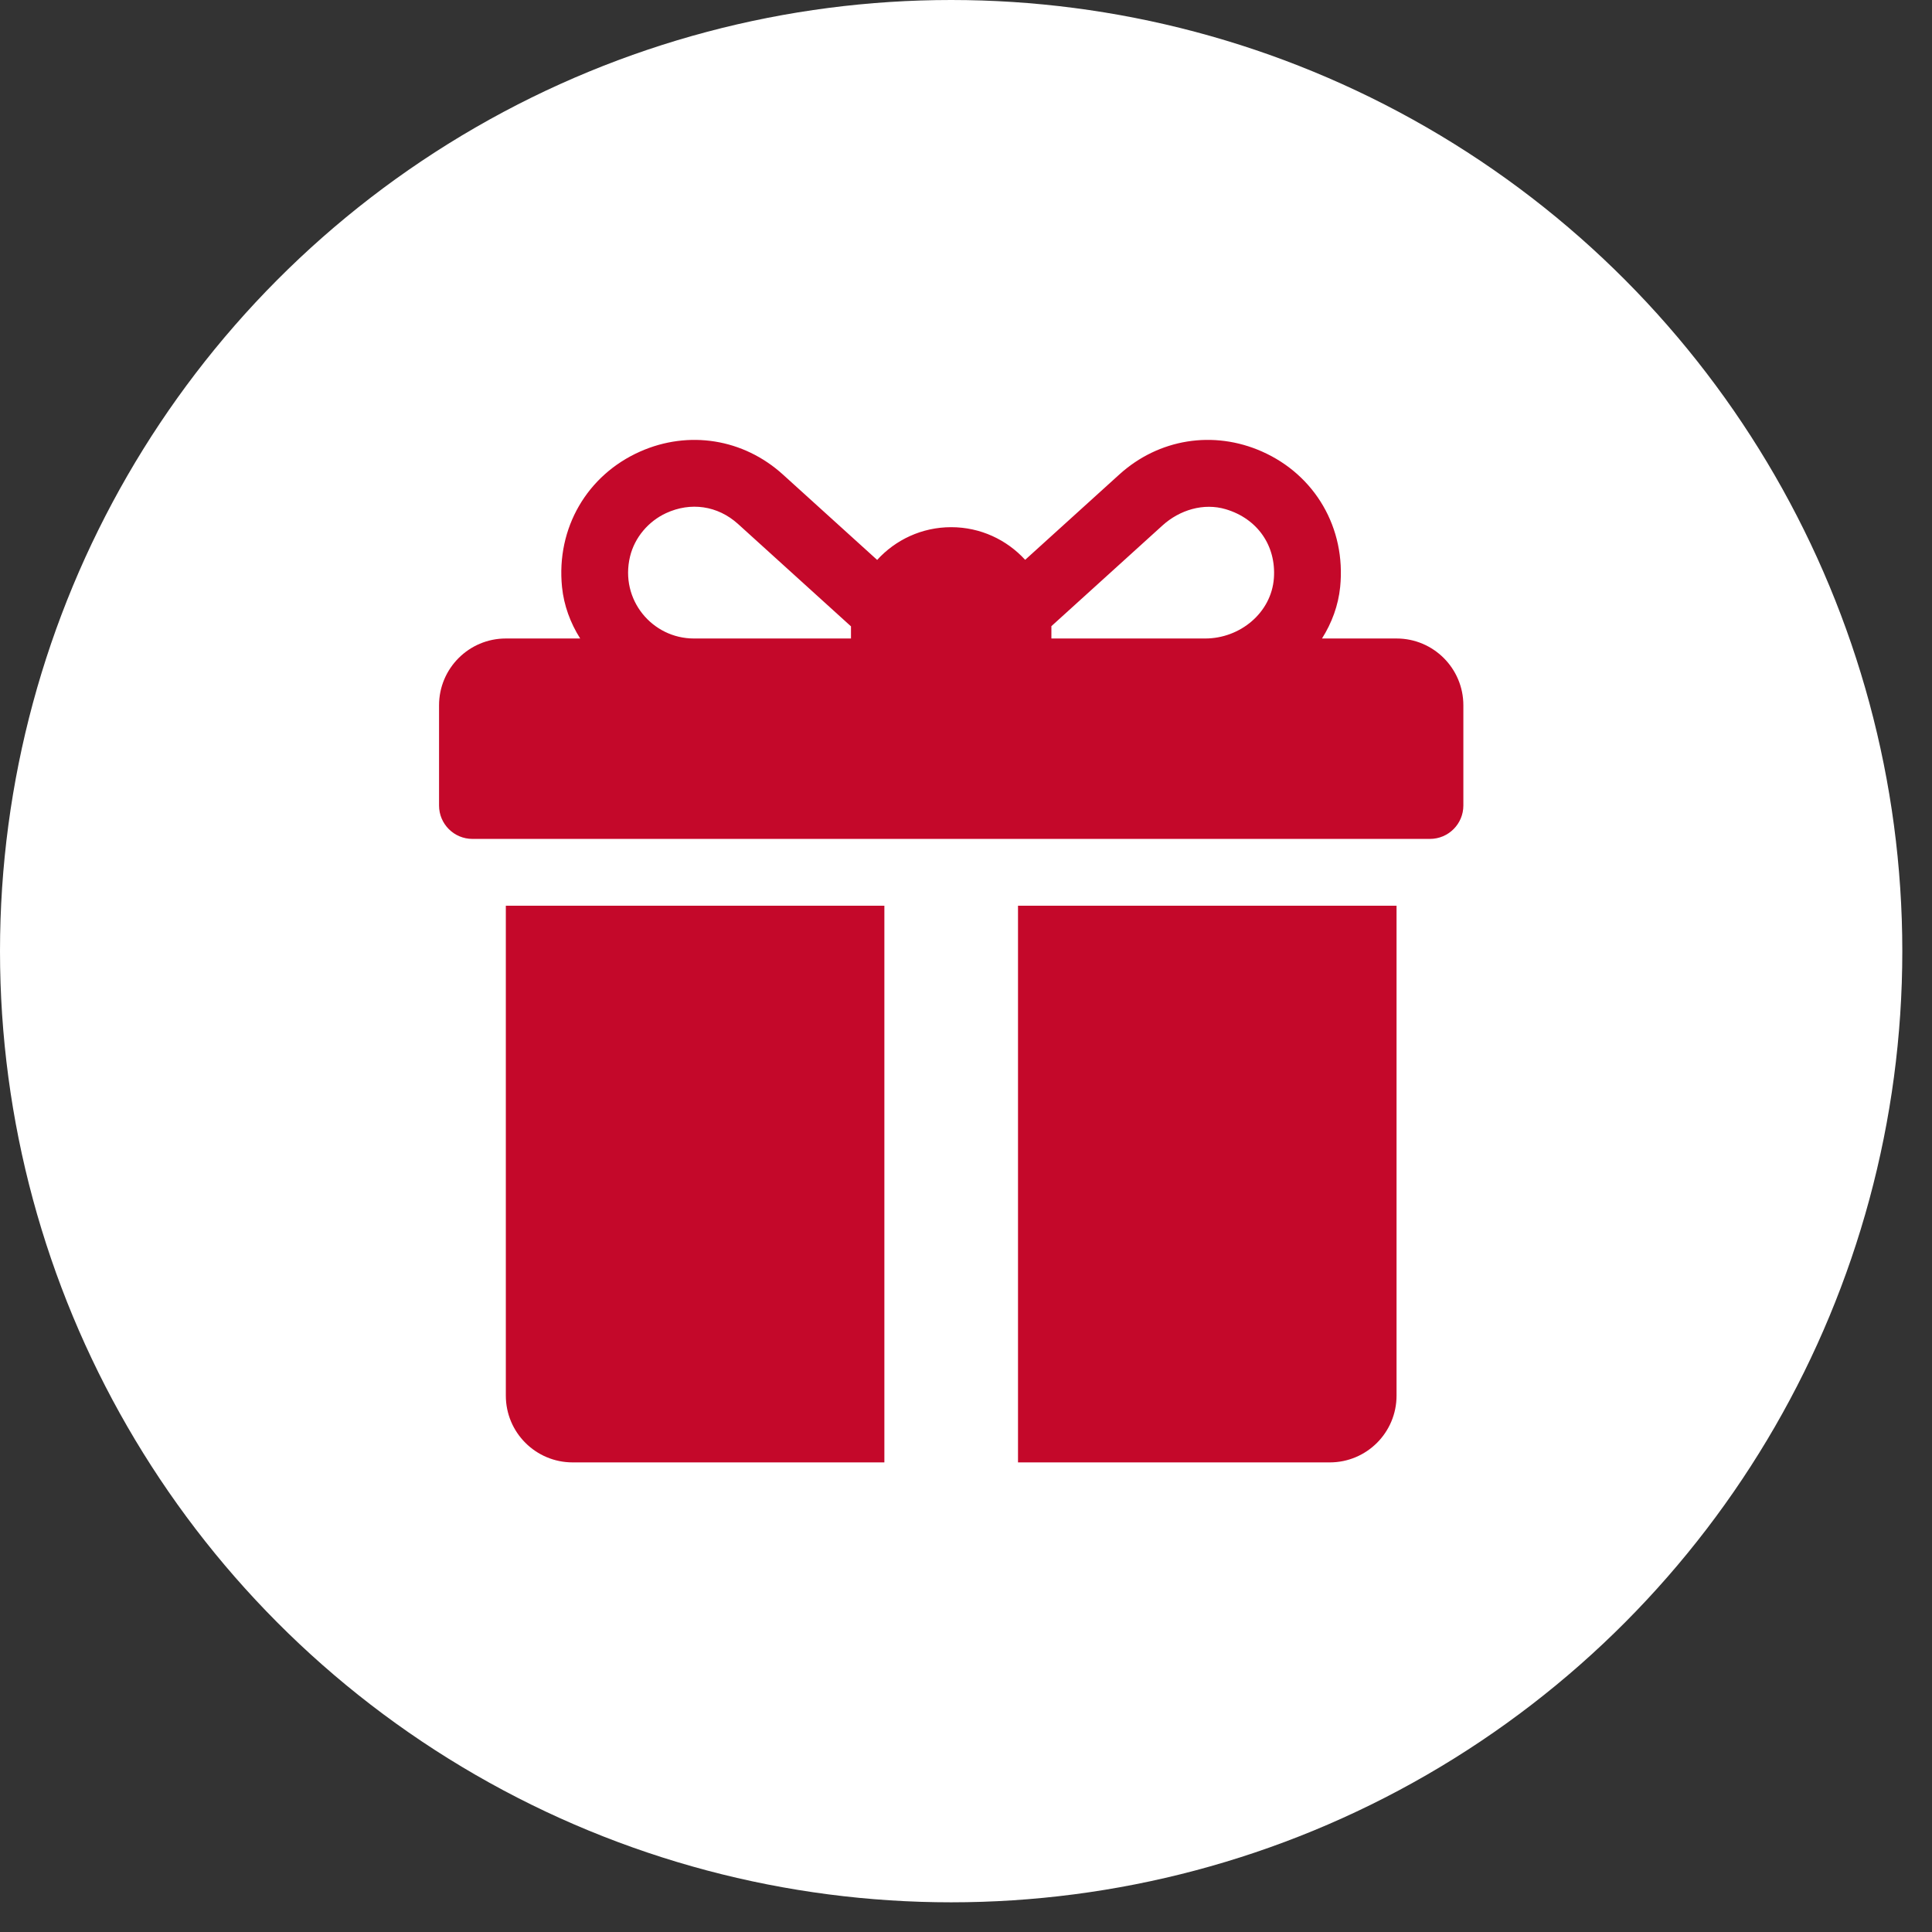 <?xml version="1.0" encoding="UTF-8"?> <svg xmlns="http://www.w3.org/2000/svg" width="60" height="60" viewBox="0 0 60 60" fill="none"><rect x="0" y="0" width="60" height="60" fill="#333333" stroke="none"/><circle cx="29.539" cy="29.539" r="29.539" fill="white"></circle><g clip-path="url(#clip0_2839_729)"><path d="M43.371 19.829H41.056C41.361 19.346 41.562 18.803 41.62 18.23C41.804 16.396 40.838 14.752 39.194 14.023C37.682 13.353 35.984 13.627 34.761 14.736L31.837 17.386C31.267 16.763 30.449 16.372 29.54 16.372C28.63 16.372 27.81 16.764 27.241 17.389L24.313 14.736C23.088 13.626 21.39 13.354 19.88 14.023C18.236 14.752 17.27 16.397 17.454 18.23C17.512 18.804 17.713 19.346 18.018 19.829H15.709C14.564 19.829 13.635 20.758 13.635 21.904V25.016C13.635 25.589 14.099 26.053 14.672 26.053H44.408C44.981 26.053 45.446 25.589 45.446 25.016V21.904C45.446 20.758 44.517 19.829 43.371 19.829ZM26.428 19.484V19.829H21.548C20.259 19.829 19.244 18.627 19.566 17.285C19.708 16.694 20.135 16.19 20.687 15.935C21.445 15.585 22.284 15.697 22.921 16.273L26.429 19.453C26.429 19.463 26.428 19.473 26.428 19.484ZM39.562 17.954C39.484 19.032 38.51 19.829 37.429 19.829H32.652V19.484C32.652 19.471 32.651 19.459 32.651 19.447C33.446 18.727 35.17 17.164 36.105 16.316C36.637 15.835 37.38 15.61 38.068 15.815C39.054 16.109 39.634 16.948 39.562 17.954Z" fill="#C4082A"></path><path d="M15.709 28.128V43.342C15.709 44.488 16.638 45.416 17.784 45.416H27.465V28.128H15.709Z" fill="#C4082A"></path><path d="M31.615 28.128V45.416H41.297C42.443 45.416 43.371 44.488 43.371 43.342V28.128H31.615Z" fill="#C4082A"></path></g><defs><clipPath id="clip0_2839_729"><rect width="31.811" height="31.811" fill="white" transform="translate(13.635 13.633)"></rect></clipPath></defs></svg> 